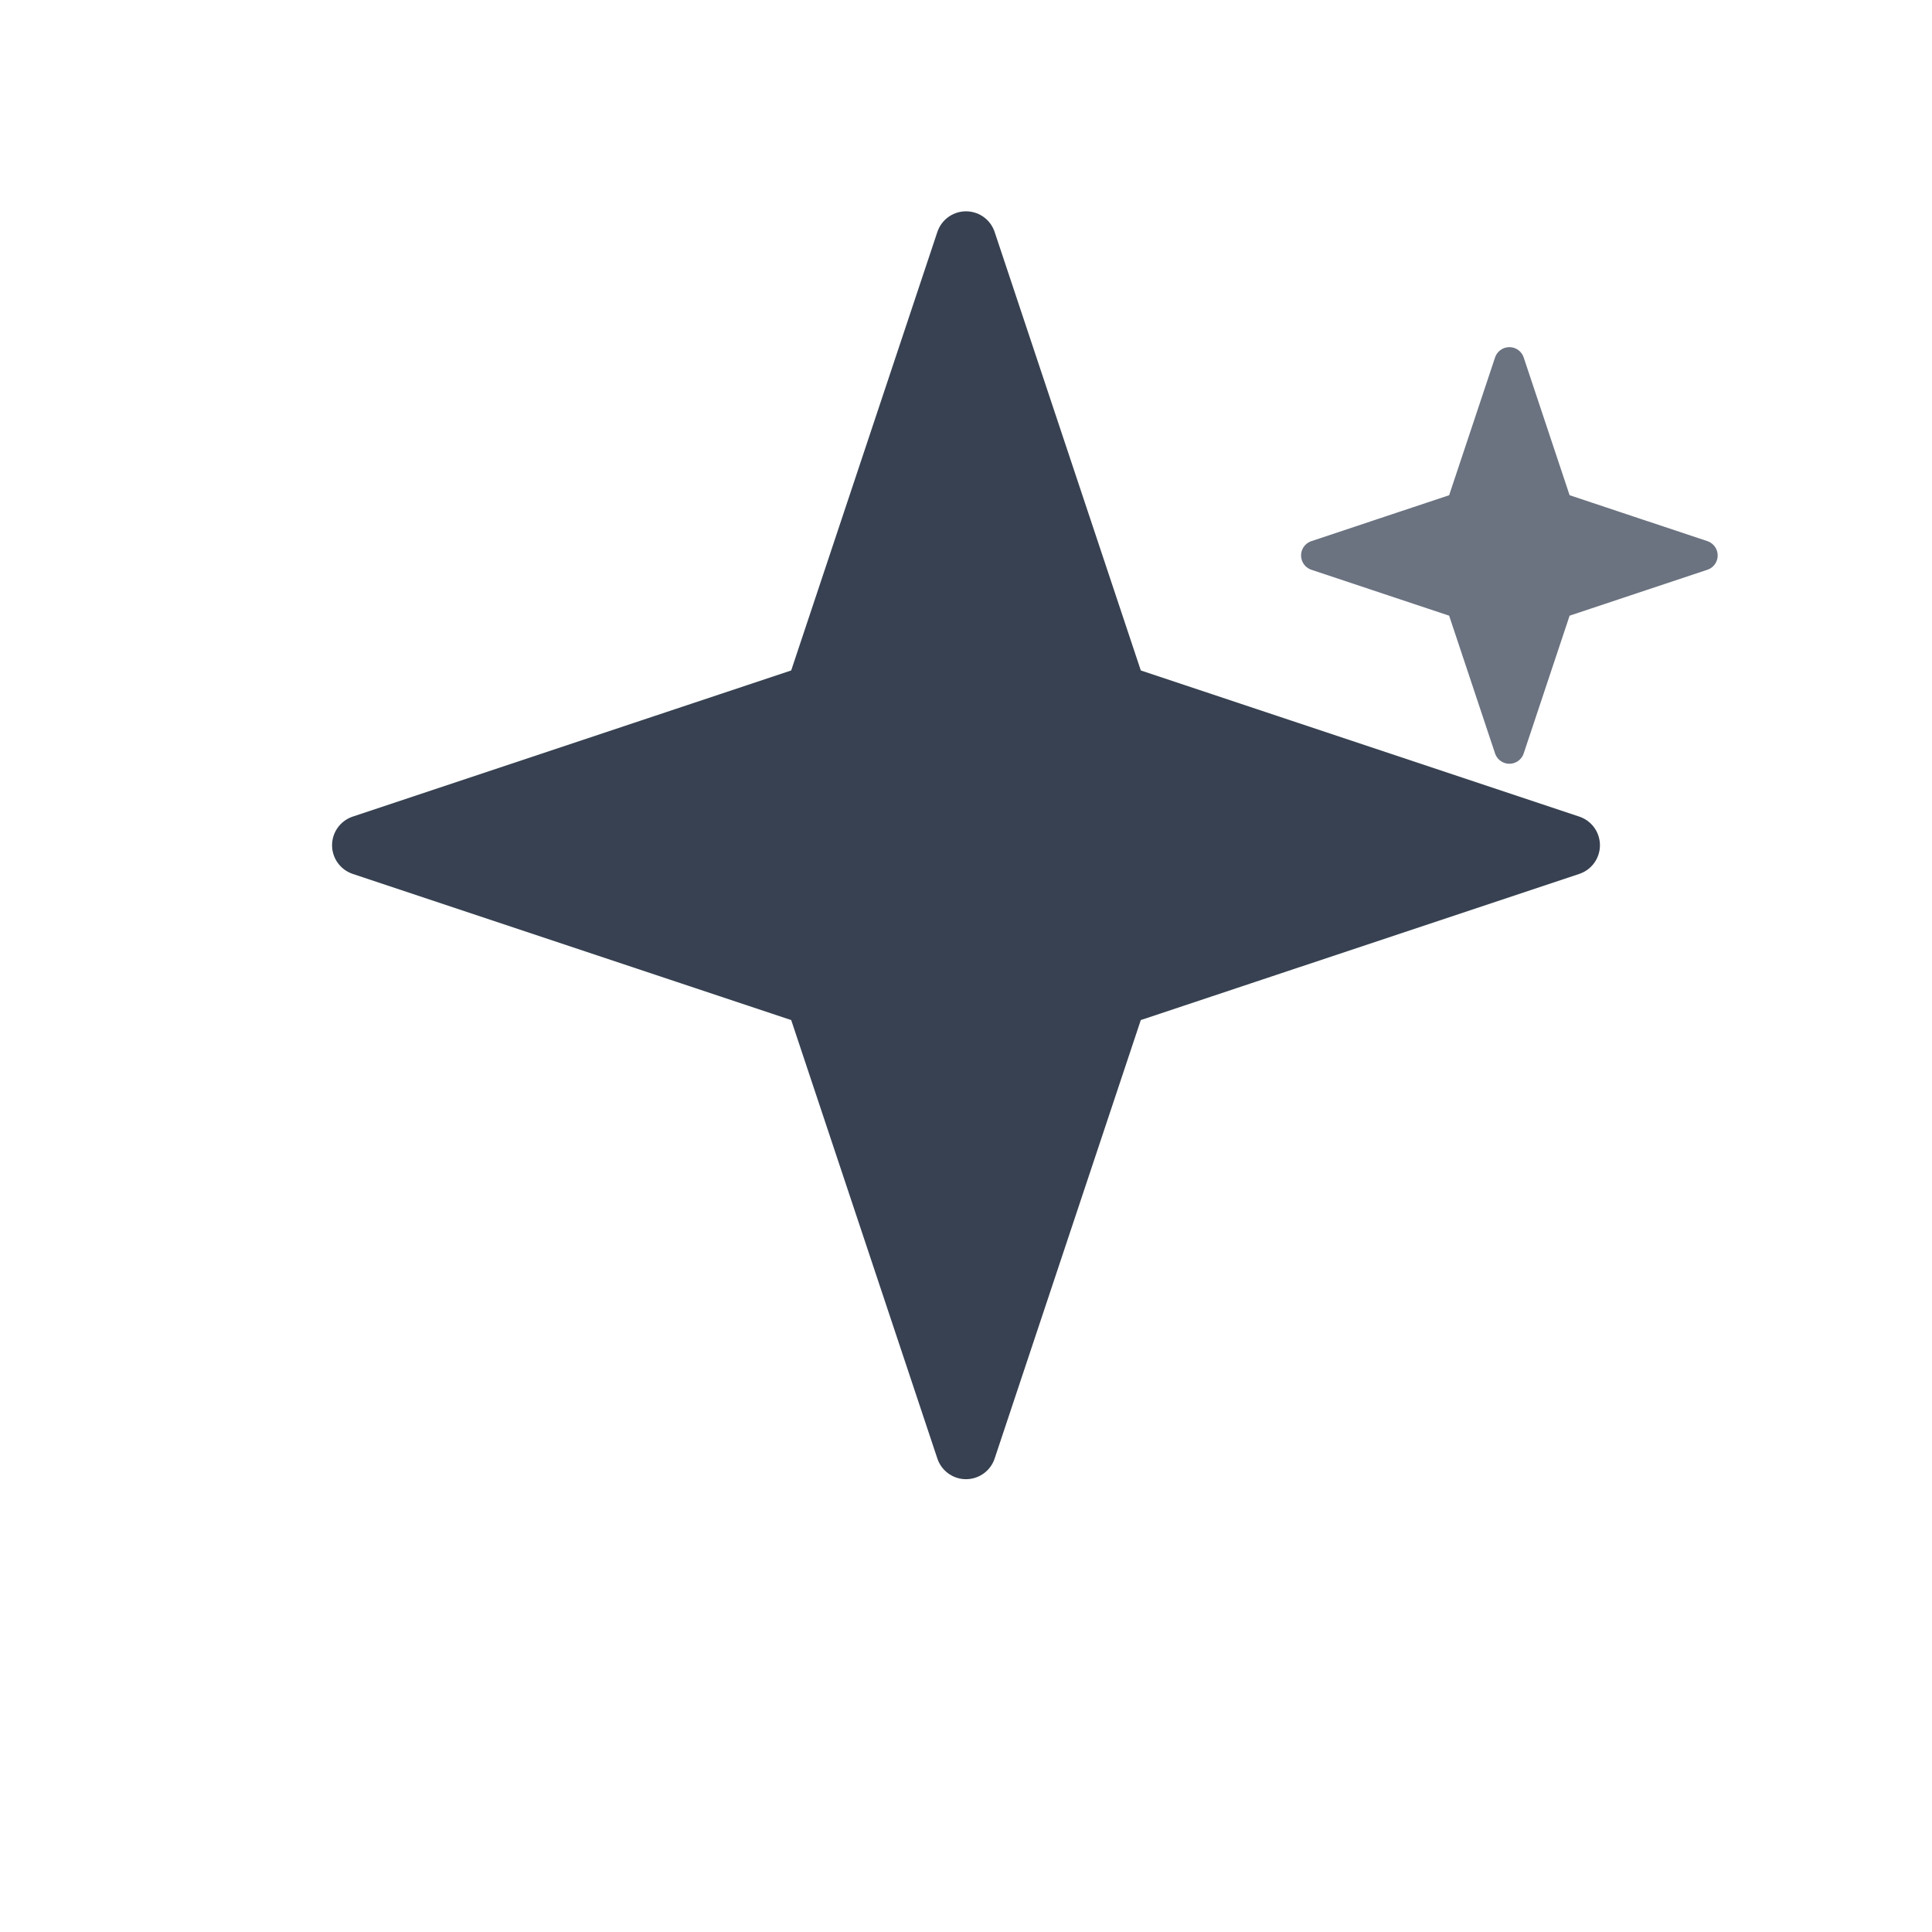 <svg width="32" height="32" viewBox="0 0 32 32" fill="none" xmlns="http://www.w3.org/2000/svg">
  <!-- Minimal sparkle - no background -->
  <path d="M16 4l2.5 7.5L26 14l-7.5 2.5L16 24l-2.5-7.5L6 14l7.5-2.5L16 4z"
        stroke="#374151"
        fill="#374151"
        stroke-width="1"
        stroke-linecap="round"
        stroke-linejoin="round"/>
  <path d="M25 6l.8 2.4 2.4.8-2.4.8-.8 2.4-.8-2.4-2.4-.8 2.4-.8L25 6z"
        stroke="#6b7280"
        fill="#6b7280"
        stroke-width="0.5"
        stroke-linecap="round"
        stroke-linejoin="round"/>
</svg>
